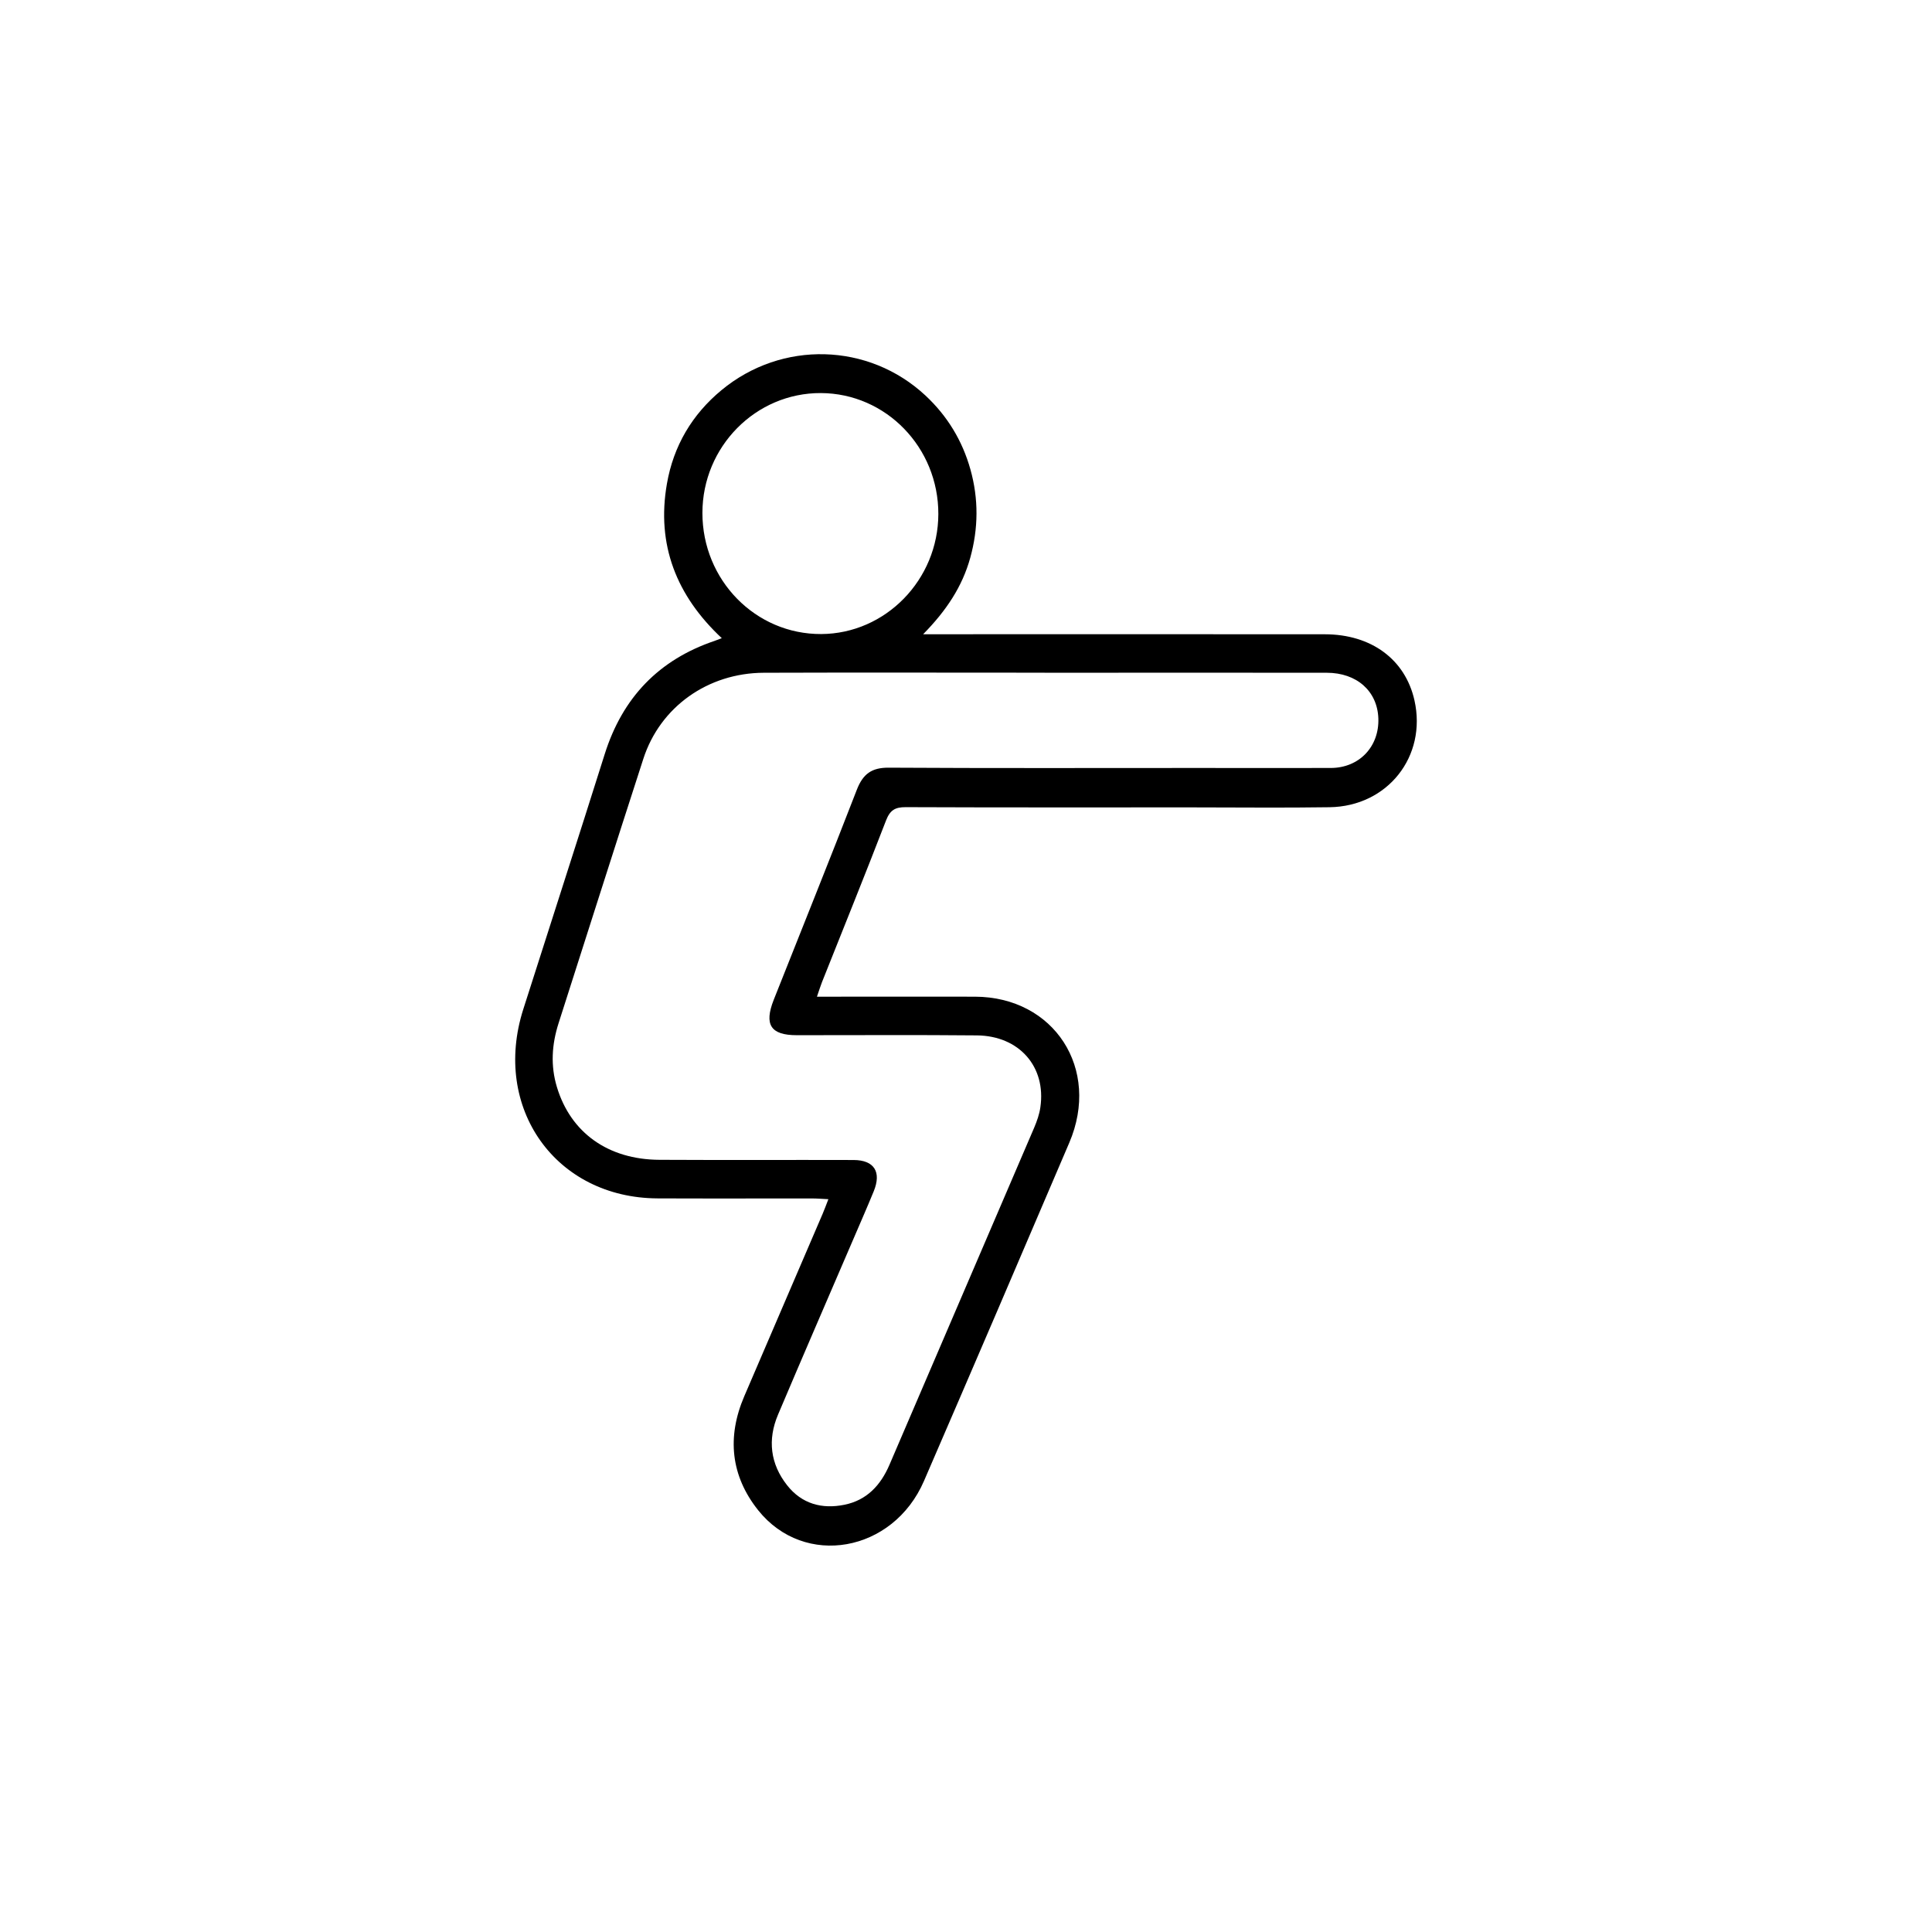 <svg xmlns="http://www.w3.org/2000/svg" fill="none" viewBox="0 0 60 60" height="60" width="60">
<rect fill="white" height="60" width="60"></rect>
<path fill="black" d="M28.672 19.697C28.943 19.697 29.097 19.697 29.251 19.697C33.214 19.697 37.178 19.694 41.141 19.698C42.592 19.699 43.642 20.482 43.927 21.749C44.318 23.488 43.096 25.043 41.291 25.069C39.868 25.091 38.444 25.074 37.02 25.074C34.055 25.074 31.091 25.079 28.125 25.067C27.799 25.066 27.641 25.159 27.517 25.479C26.869 27.161 26.192 28.831 25.526 30.505C25.478 30.628 25.439 30.755 25.371 30.953C25.57 30.953 25.722 30.953 25.875 30.953C27.343 30.953 28.811 30.949 30.279 30.953C32.739 30.961 34.187 33.195 33.208 35.487C31.711 38.992 30.209 42.495 28.695 45.993C27.735 48.212 24.983 48.703 23.545 46.901C22.695 45.834 22.57 44.63 23.113 43.364C23.924 41.476 24.735 39.588 25.546 37.7C25.604 37.566 25.653 37.429 25.726 37.242C25.529 37.233 25.377 37.219 25.224 37.219C23.624 37.218 22.024 37.224 20.423 37.217C17.258 37.204 15.274 34.412 16.25 31.346C17.091 28.705 17.946 26.068 18.779 23.423C19.335 21.657 20.467 20.488 22.19 19.904C22.243 19.886 22.296 19.864 22.416 19.819C21.01 18.504 20.38 16.922 20.712 15.022C20.916 13.848 21.494 12.871 22.407 12.116C24.279 10.566 26.977 10.638 28.743 12.285C29.418 12.916 29.887 13.682 30.138 14.581C30.393 15.494 30.386 16.407 30.132 17.323C29.884 18.218 29.391 18.961 28.671 19.695L28.672 19.697ZM32.441 20.891C29.535 20.891 26.629 20.883 23.723 20.893C21.981 20.899 20.501 21.955 19.98 23.564C19.094 26.299 18.223 29.041 17.346 31.78C17.137 32.435 17.093 33.093 17.296 33.762C17.723 35.174 18.881 36.011 20.479 36.019C22.489 36.03 24.5 36.019 26.511 36.025C27.15 36.028 27.381 36.395 27.134 36.998C26.914 37.535 26.679 38.066 26.451 38.599C25.687 40.377 24.916 42.152 24.162 43.934C23.832 44.712 23.923 45.465 24.445 46.127C24.901 46.706 25.529 46.874 26.227 46.731C26.916 46.591 27.349 46.13 27.624 45.488C29.121 41.999 30.621 38.512 32.117 35.022C32.203 34.818 32.28 34.603 32.31 34.384C32.492 33.129 31.654 32.168 30.338 32.155C28.475 32.137 26.61 32.15 24.746 32.149C23.934 32.149 23.723 31.824 24.03 31.047C24.891 28.874 25.766 26.706 26.61 24.525C26.8 24.036 27.07 23.838 27.595 23.841C30.78 23.86 33.964 23.85 37.15 23.85C38.544 23.85 39.938 23.854 41.332 23.85C42.211 23.847 42.836 23.189 42.806 22.312C42.777 21.466 42.139 20.893 41.202 20.893C38.281 20.889 35.361 20.892 32.44 20.893L32.441 20.891ZM21.814 15.929C21.813 18.017 23.464 19.701 25.505 19.691C27.502 19.68 29.136 18.006 29.141 15.965C29.146 13.897 27.515 12.216 25.493 12.207C23.47 12.198 21.815 13.872 21.814 15.93V15.929Z"></path>
</svg>
